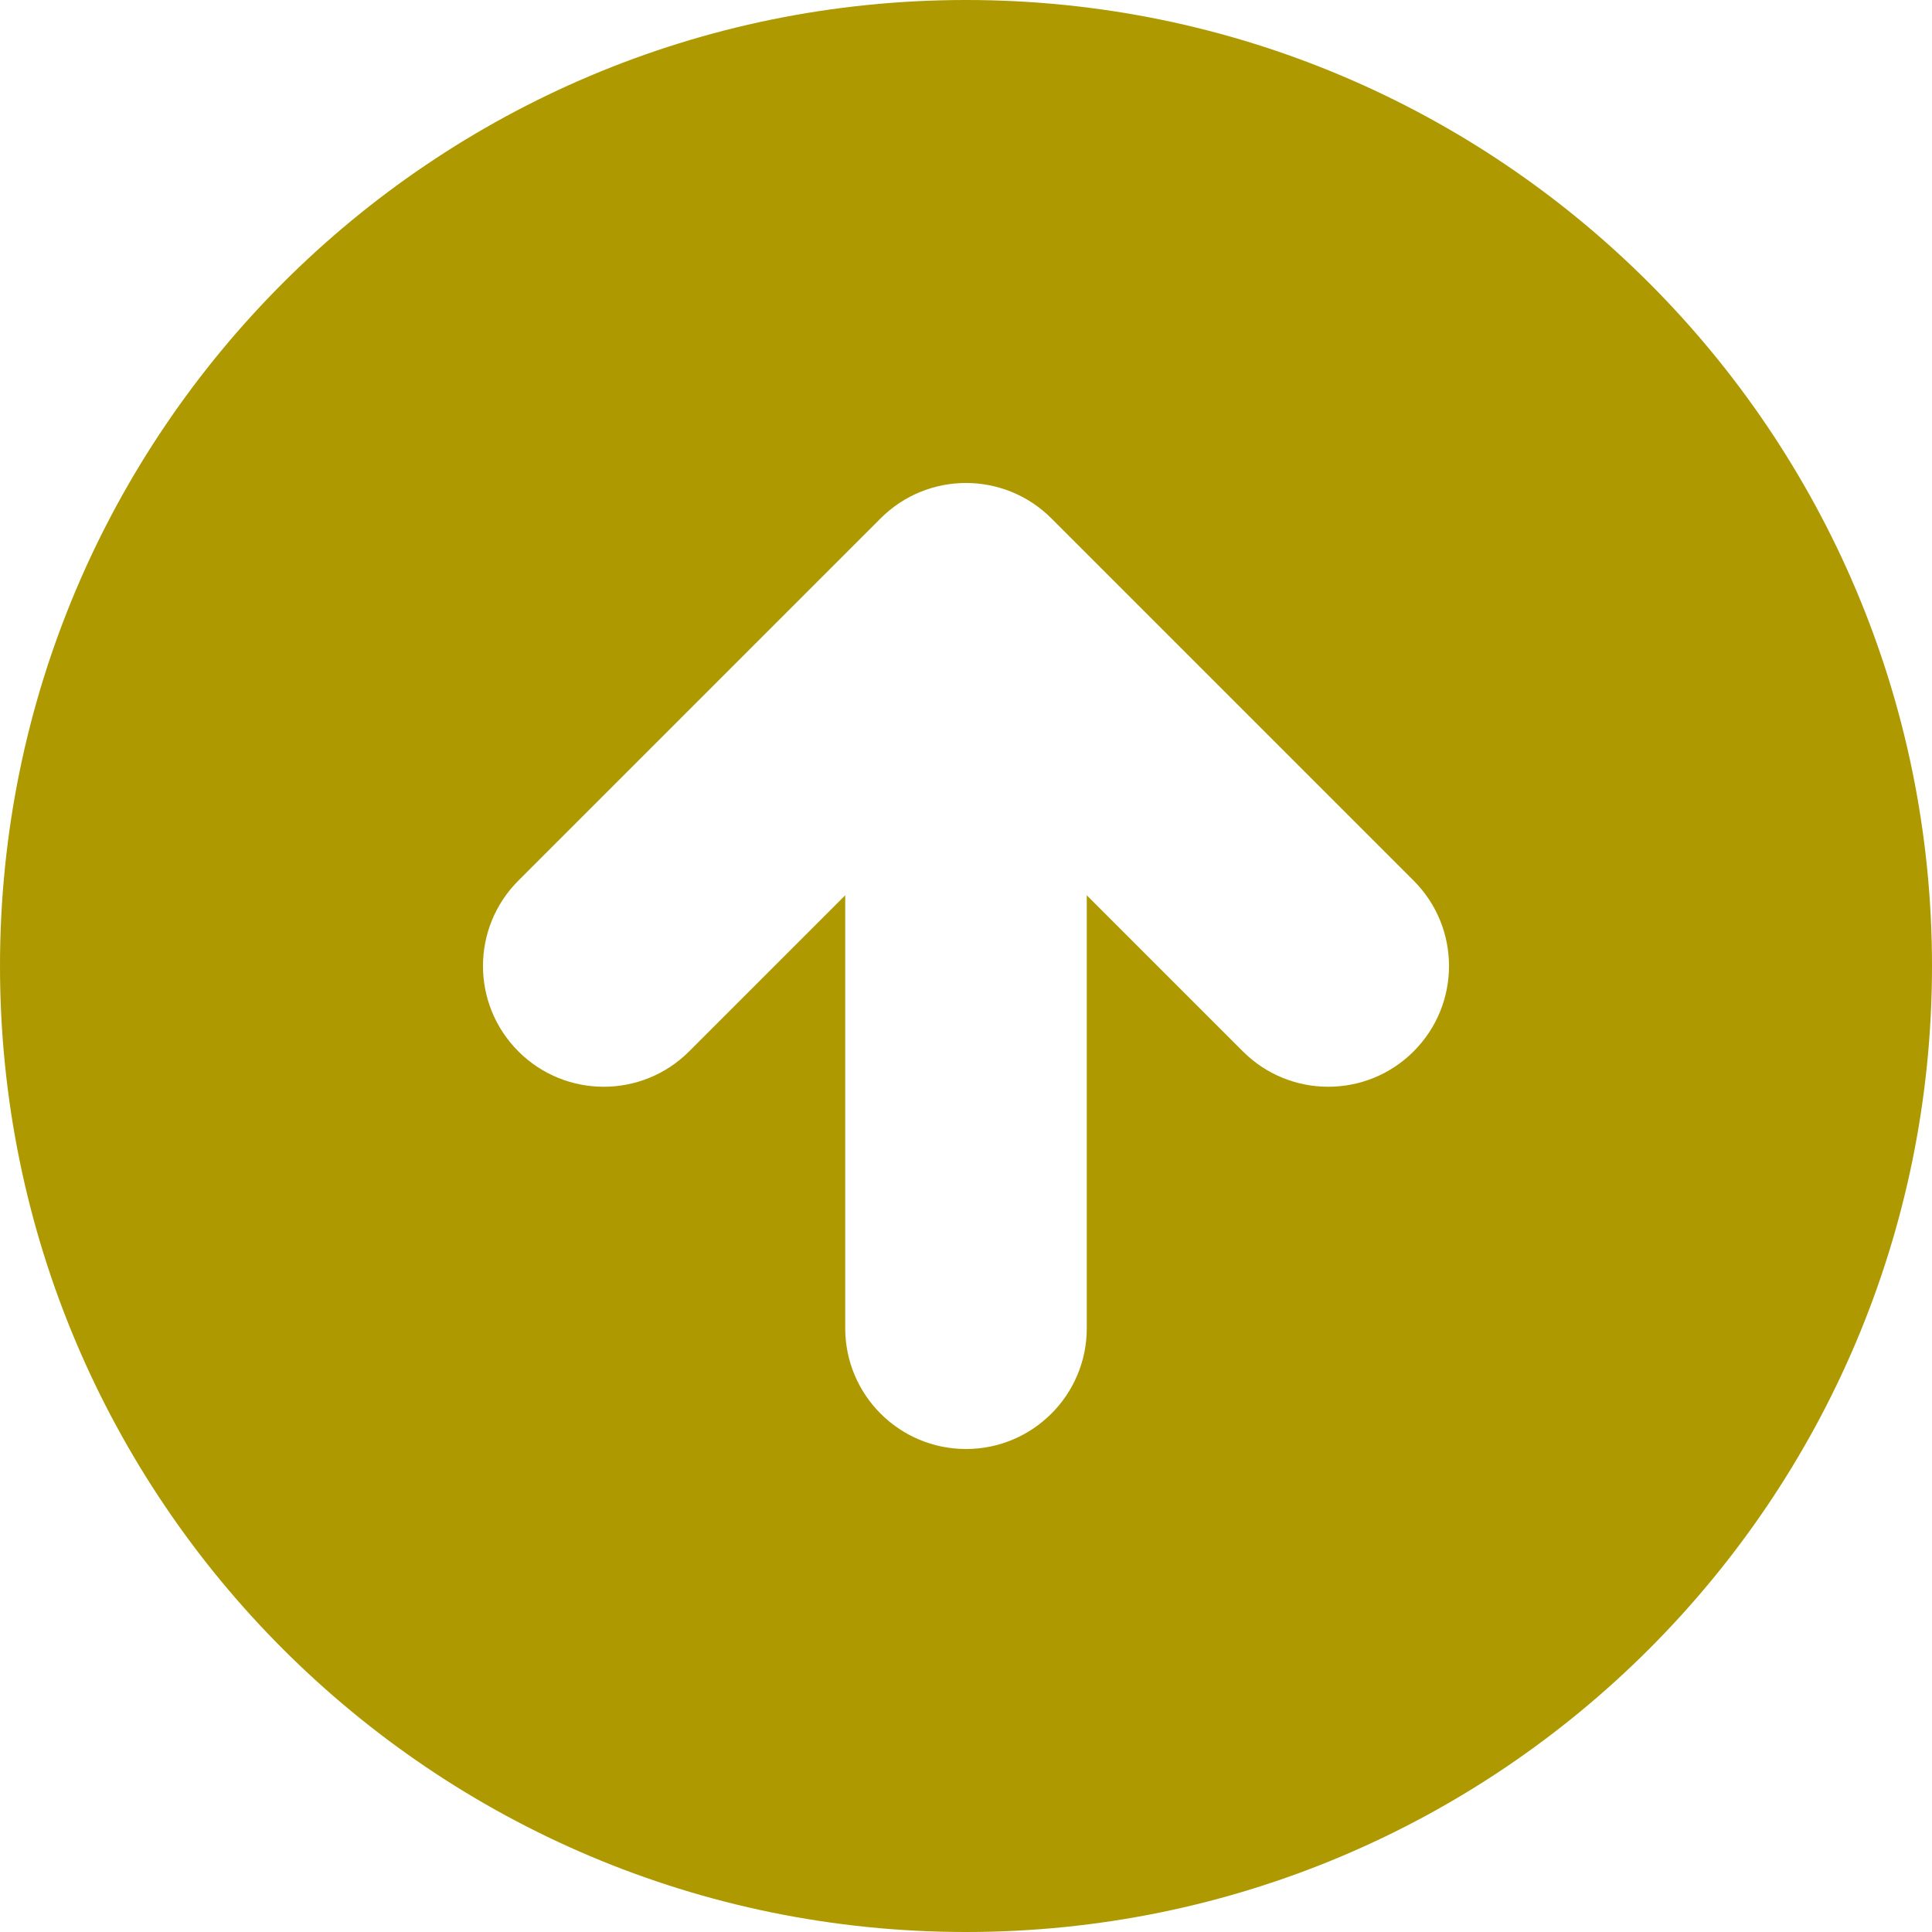 <svg width="35" height="35" viewBox="0 0 35 35" fill="none" xmlns="http://www.w3.org/2000/svg">
<path fill-rule="evenodd" clip-rule="evenodd" d="M17.5 35C27.165 35 35 27.165 35 17.5C35 7.835 27.165 0 17.5 0C7.835 0 0 7.835 0 17.5C0 27.165 7.835 35 17.5 35ZM25.609 15.953L19.047 9.391C18.192 8.536 16.808 8.536 15.953 9.391L9.391 15.953C8.536 16.808 8.536 18.192 9.391 19.047C10.245 19.901 11.63 19.901 12.484 19.047L15.312 16.219L15.312 24.062C15.312 25.271 16.292 26.25 17.5 26.25C18.708 26.25 19.688 25.271 19.688 24.062V16.219L22.516 19.047C23.37 19.901 24.755 19.901 25.609 19.047C26.464 18.192 26.464 16.808 25.609 15.953Z" fill="#AE9900"/>
</svg>
